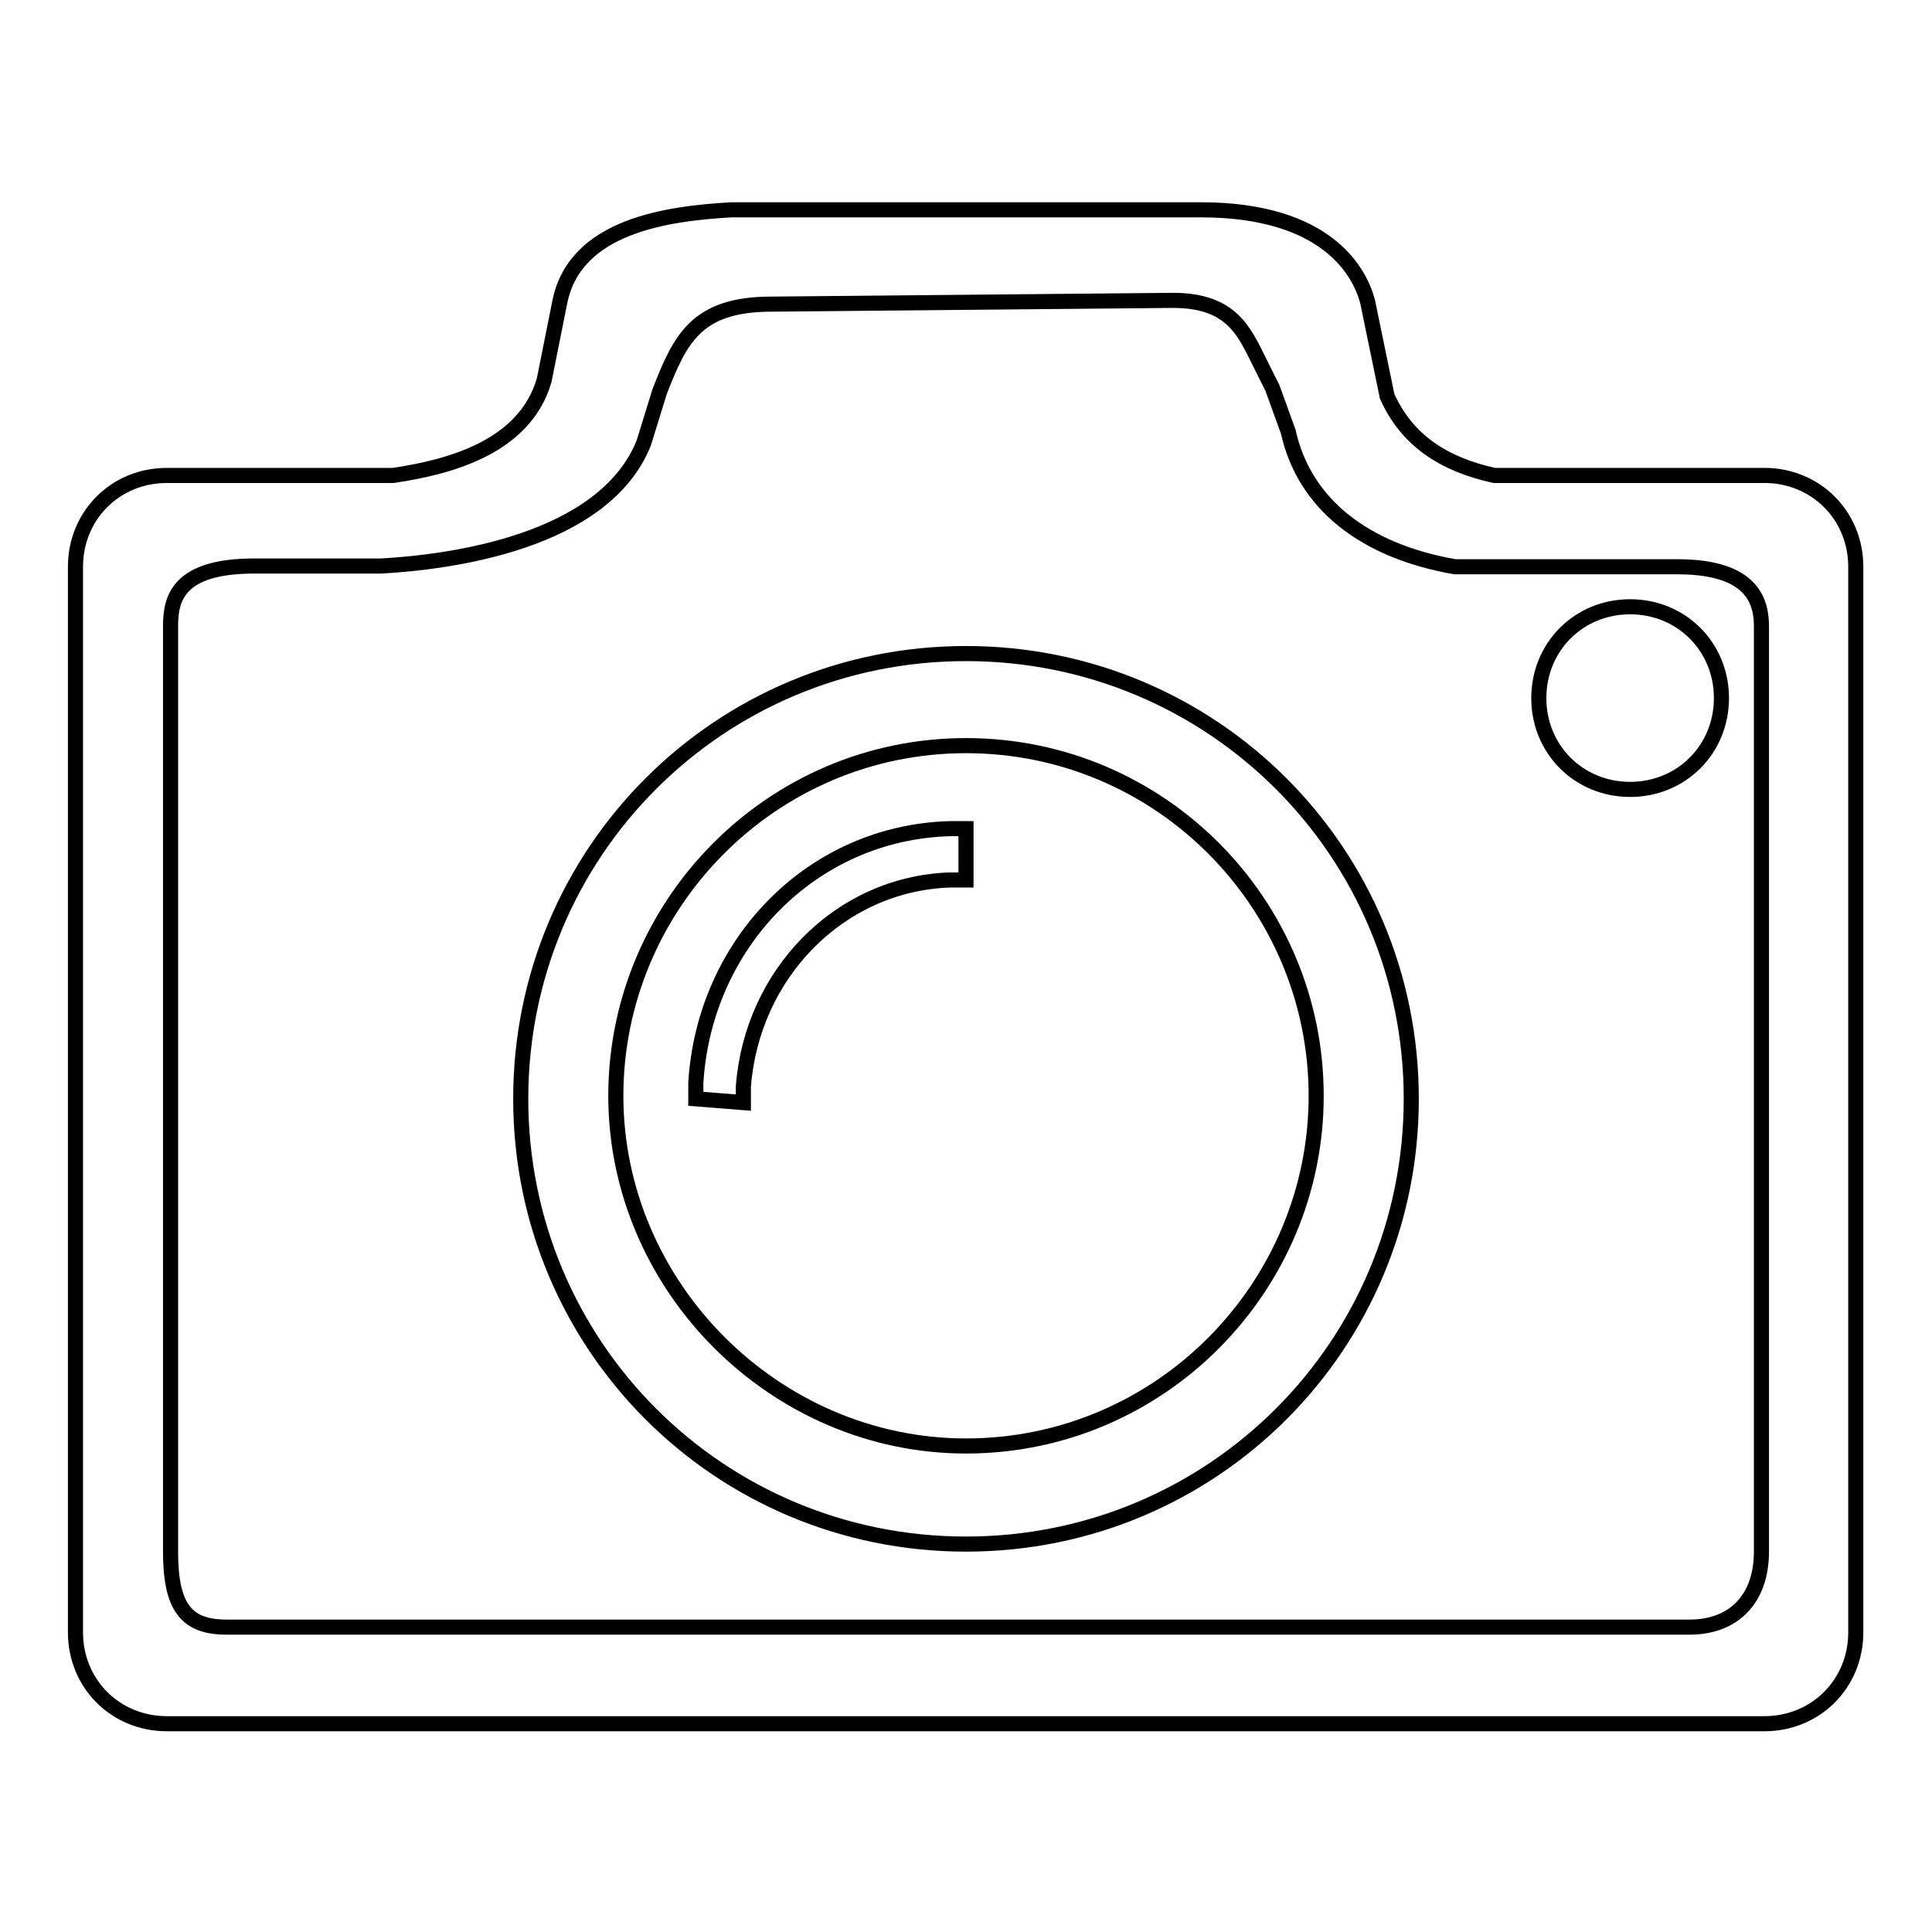 <?xml version="1.0" encoding="utf-8"?>
<!-- Svg Vector Icons : http://www.onlinewebfonts.com/icon -->
<!DOCTYPE svg PUBLIC "-//W3C//DTD SVG 1.1//EN" "http://www.w3.org/Graphics/SVG/1.1/DTD/svg11.dtd">
<svg version="1.1" xmlns="http://www.w3.org/2000/svg" xmlns:xlink="http://www.w3.org/1999/xlink" x="0px" y="0px" viewBox="0 0 256 256" enable-background="new 0 0 256 256" xml:space="preserve">
<g> <path stroke-width="2" fill-opacity="0" stroke="#000000"  d="M22.1,228.4c-6.8,0-12.1-5.3-12.1-12.1V75.1c0-6.8,5.3-12.1,12.1-12.1h30c7.4-1.1,17.4-3.7,20-12.6 l2.1-10.5c2.1-10,14.2-11.6,22.7-12.1h62.2c16.9,0,21.1,8.4,22.1,12.1l2.6,12.6c2.6,5.8,7.4,9,14.2,10.5h35.8 c6.8,0,12.1,5.3,12.1,12.1v141.2c0,6.8-5.3,12.1-12.1,12.1H22.1z M102.2,40.3c-10,0-12.1,4.7-14.8,11.6l-2.1,6.8 c-5.3,13.2-25.8,15.8-34.8,16.3H33.7c-10,0-11.1,4.2-11.1,7.9v122.7c0,7.4,2.1,10,7.4,10h193.9c5.8,0,9.5-3.7,9.5-10V83 c0-3.2-1.1-7.9-11.1-7.9h-29.5c-12.1-2.1-20-8.4-22.1-17.9l-2.1-5.8l-1.6-3.2c-2.1-4.2-3.7-8.4-11.6-8.4L102.2,40.3L102.2,40.3z  M128,204.6c-32.7,0-59-26.3-59-59c0-32.7,26.3-59,59-59c32.7,0,59,26.3,59,59C187,178.3,160.7,204.6,128,204.6z M128,98.8 c-25.8,0-46.4,21.1-46.4,46.4c0,25.3,21.1,46.4,46.4,46.4c25.8,0,46.4-21.1,46.4-46.4C174.4,119.8,153.8,98.8,128,98.8z  M92.2,145.6v-2.1c1.1-18.4,15.3-33.2,33.7-33.7h2.1v6.8h-2.1c-14.8,0.5-26.3,12.6-27.4,27.4v2.1L92.2,145.6z M216,104.6 c-6.8,0-12.1-5.3-12.1-12.1c0-6.8,5.3-12.1,12.1-12.1s12.1,5.3,12.1,12.1C228.1,99.3,222.8,104.6,216,104.6z"/></g>
</svg>